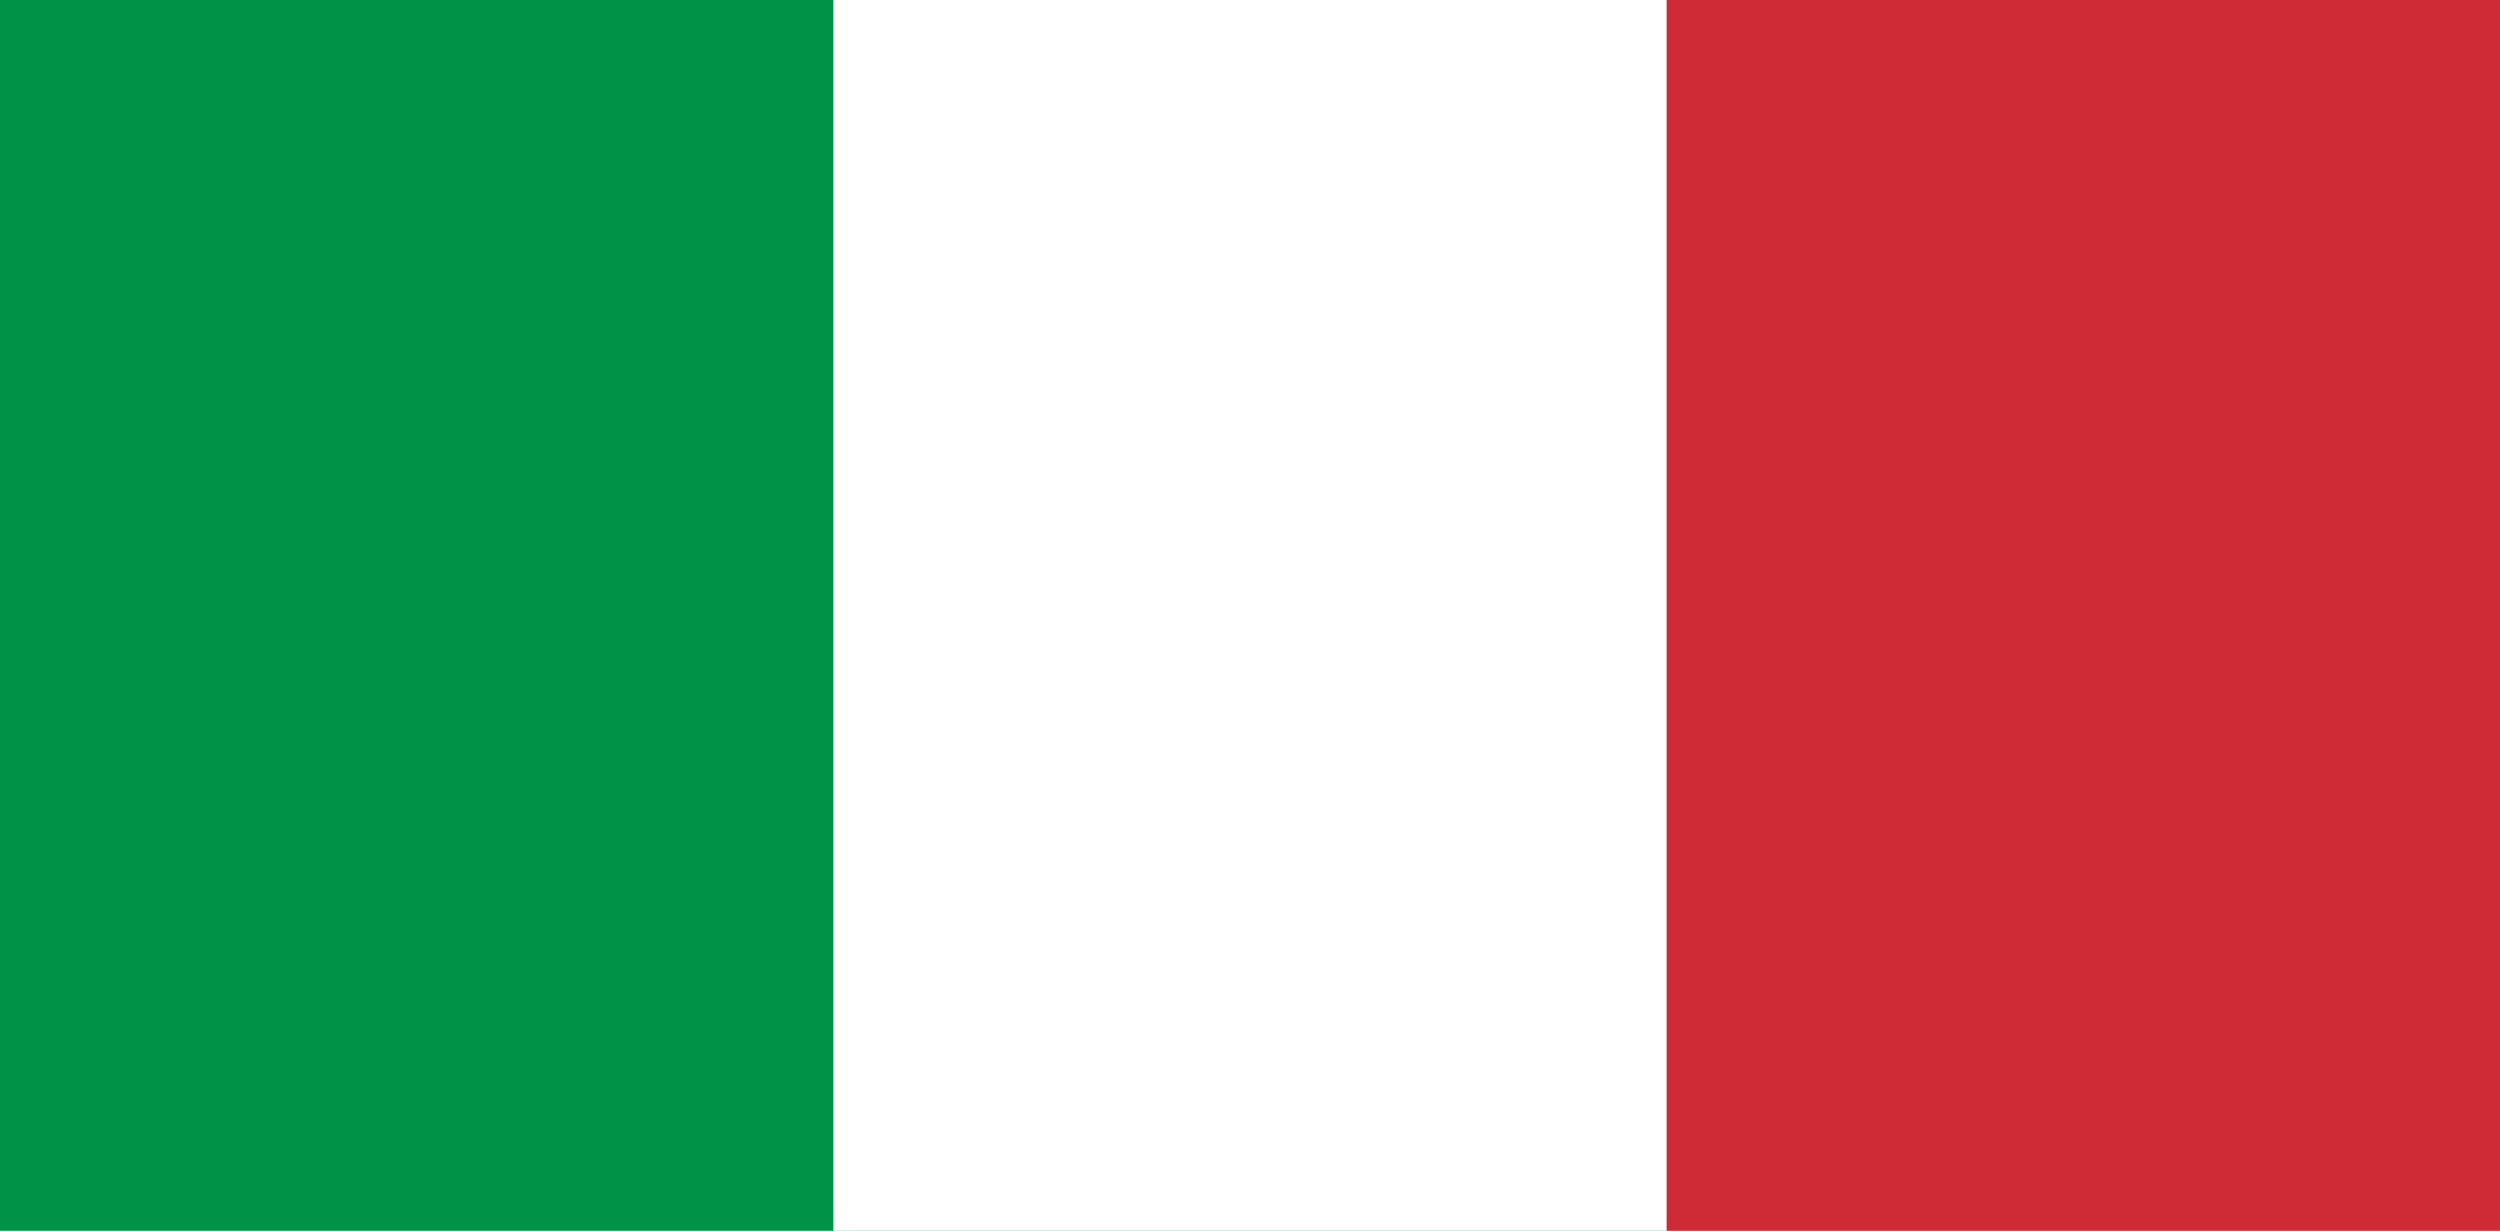 <?xml version="1.0" encoding="UTF-8"?>
<svg xmlns="http://www.w3.org/2000/svg" xmlns:xlink="http://www.w3.org/1999/xlink" width="65px" height="32px" viewBox="0 0 65 32" version="1.1">
  <g id="surface1">
    <rect x="0" y="0" width="65" height="32" style="fill:rgb(0%,57.255%,27.451%);fill-opacity:1;stroke:none;"></rect>
    <path style=" stroke:none;fill-rule:nonzero;fill:rgb(100%,100%,100%);fill-opacity:1;" d="M 21.668 0 L 65 0 L 65 32 L 21.668 32 Z M 21.668 0 "></path>
    <path style=" stroke:none;fill-rule:nonzero;fill:rgb(80.784%,16.863%,21.569%);fill-opacity:1;" d="M 43.332 0 L 65 0 L 65 32 L 43.332 32 Z M 43.332 0 "></path>
  </g>
</svg>
